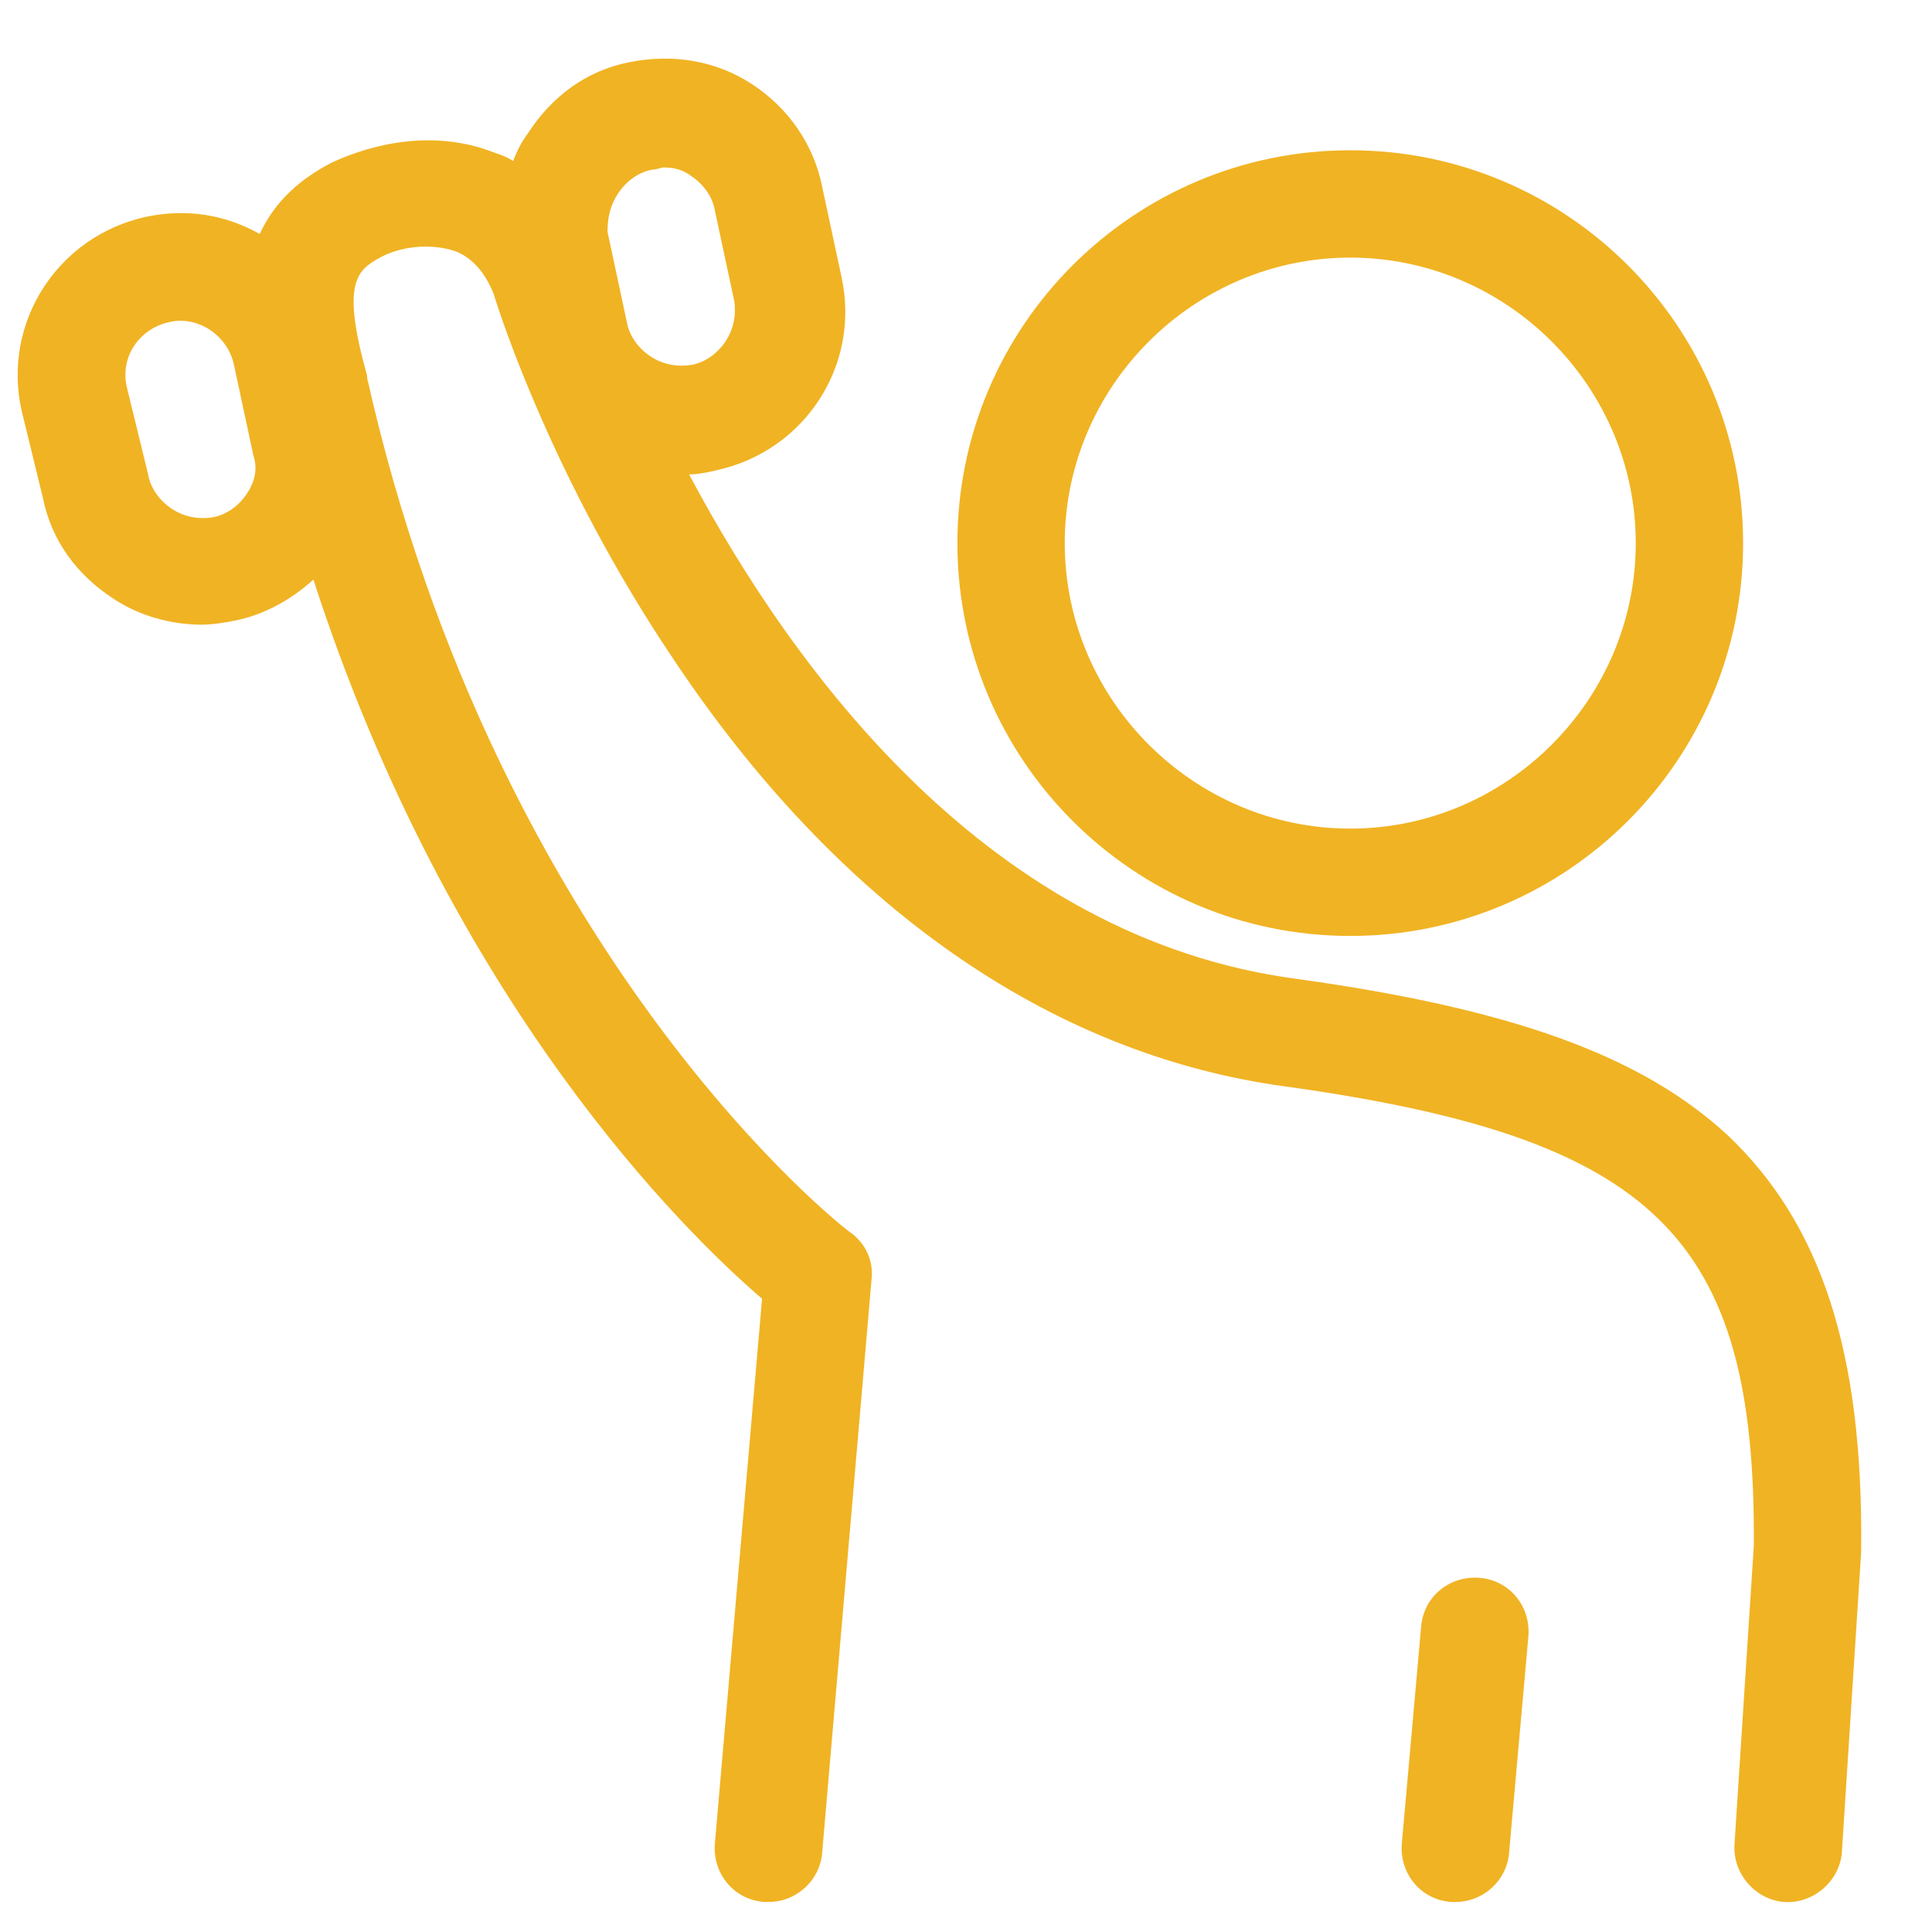 <?xml version="1.0" encoding="utf-8"?>
<!-- Generator: Adobe Illustrator 28.2.0, SVG Export Plug-In . SVG Version: 6.00 Build 0)  -->
<svg xmlns="http://www.w3.org/2000/svg" xmlns:xlink="http://www.w3.org/1999/xlink" version="1.1" id="Layer_1" x="0px" y="0px" viewBox="0 0 90 90" style="enable-background:new 0 0 90 90;" xml:space="preserve" fill="#f0b323">
<style type="text/css">
	.st0{fill: #f0b323;}
</style>
<g>
	<path class="st0" d="M80.5,52.9c-4-3.7-10-5.9-20.1-7.3C46.1,43.7,37,31.3,32.1,22.1c0.4,0,0.9-0.1,1.3-0.2c4.1-0.9,6.7-4.9,5.8-9   l-0.9-4.2c-0.4-2-1.6-3.7-3.3-4.8s-3.7-1.4-5.7-1s-3.6,1.6-4.7,3.3c-0.3,0.4-0.5,0.8-0.7,1.3c-0.3-0.2-0.6-0.3-0.9-0.4   c-2.8-1.1-5.7-0.4-7.6,0.5c-1.7,0.9-2.7,2-3.3,3.3c-1.6-0.9-3.4-1.2-5.3-0.8C2.7,11,0.1,15,1,19.1l1,4.1c0.4,2,1.6,3.6,3.3,4.7   c1.2,0.8,2.7,1.2,4.1,1.2c0.5,0,1.1-0.1,1.6-0.2c1.4-0.3,2.6-1,3.6-1.9C21,46.8,32,57.5,35.5,60.5l-2.2,25.4   c-0.1,1.4,0.9,2.6,2.3,2.7c0.1,0,0.1,0,0.2,0c1.3,0,2.4-1,2.5-2.3l2.3-26.7c0.1-0.9-0.3-1.7-1-2.2c-0.2-0.1-16.4-12.7-22.5-39.8   v-0.1c-1.2-4.3-0.5-4.9,0.6-5.5c0.9-0.5,2.3-0.7,3.5-0.3c0.8,0.3,1.4,1,1.8,2c0.3,1,2.8,8.7,8.3,16.9c7.7,11.6,17.6,18.5,28.5,20   c17.3,2.4,22,7,21.9,21.4l-0.9,13.9c-0.1,1.4,1,2.6,2.3,2.7c1.4,0.1,2.6-1,2.7-2.3l0.9-14v-0.1C86.8,62.9,84.8,57,80.5,52.9z    M11.5,23c-0.4,0.6-1,1-1.6,1.1s-1.3,0-1.9-0.4s-1-1-1.1-1.6l-1-4.1c-0.3-1.4,0.6-2.7,2-3c1.3-0.3,2.7,0.6,3,2l0.9,4.2   C12,21.8,11.9,22.4,11.5,23z M28.8,9c0.4-0.6,1-1,1.6-1.1c0.2,0,0.4-0.1,0.5-0.1c0.5,0,0.9,0.1,1.3,0.4c0.6,0.4,1,1,1.1,1.6   l0.9,4.2c0.1,0.6,0,1.3-0.4,1.9c-0.4,0.6-1,1-1.6,1.1c-0.6,0.1-1.3,0-1.9-0.4s-1-1-1.1-1.6l-0.9-4.2C28.3,10.2,28.4,9.6,28.8,9z"/>
	<path class="st0" d="M62.9,43.6c10.1,0,18.3-8.2,18.3-18.3S73,7,62.9,7s-18.3,8.2-18.3,18.3C44.6,35.4,52.8,43.6,62.9,43.6z    M62.9,12c7.3,0,13.3,6,13.3,13.3s-6,13.3-13.3,13.3s-13.3-6-13.3-13.3C49.6,18,55.6,12,62.9,12z"/>
	<path class="st0" d="M68.9,73.5c-1.4-0.1-2.6,0.9-2.7,2.3l-0.9,10.1c-0.1,1.4,0.9,2.6,2.3,2.7c0.1,0,0.2,0,0.2,0   c1.3,0,2.4-1,2.5-2.3l0.9-10.1C71.3,74.8,70.3,73.6,68.9,73.5z"/>
</g>
</svg>
